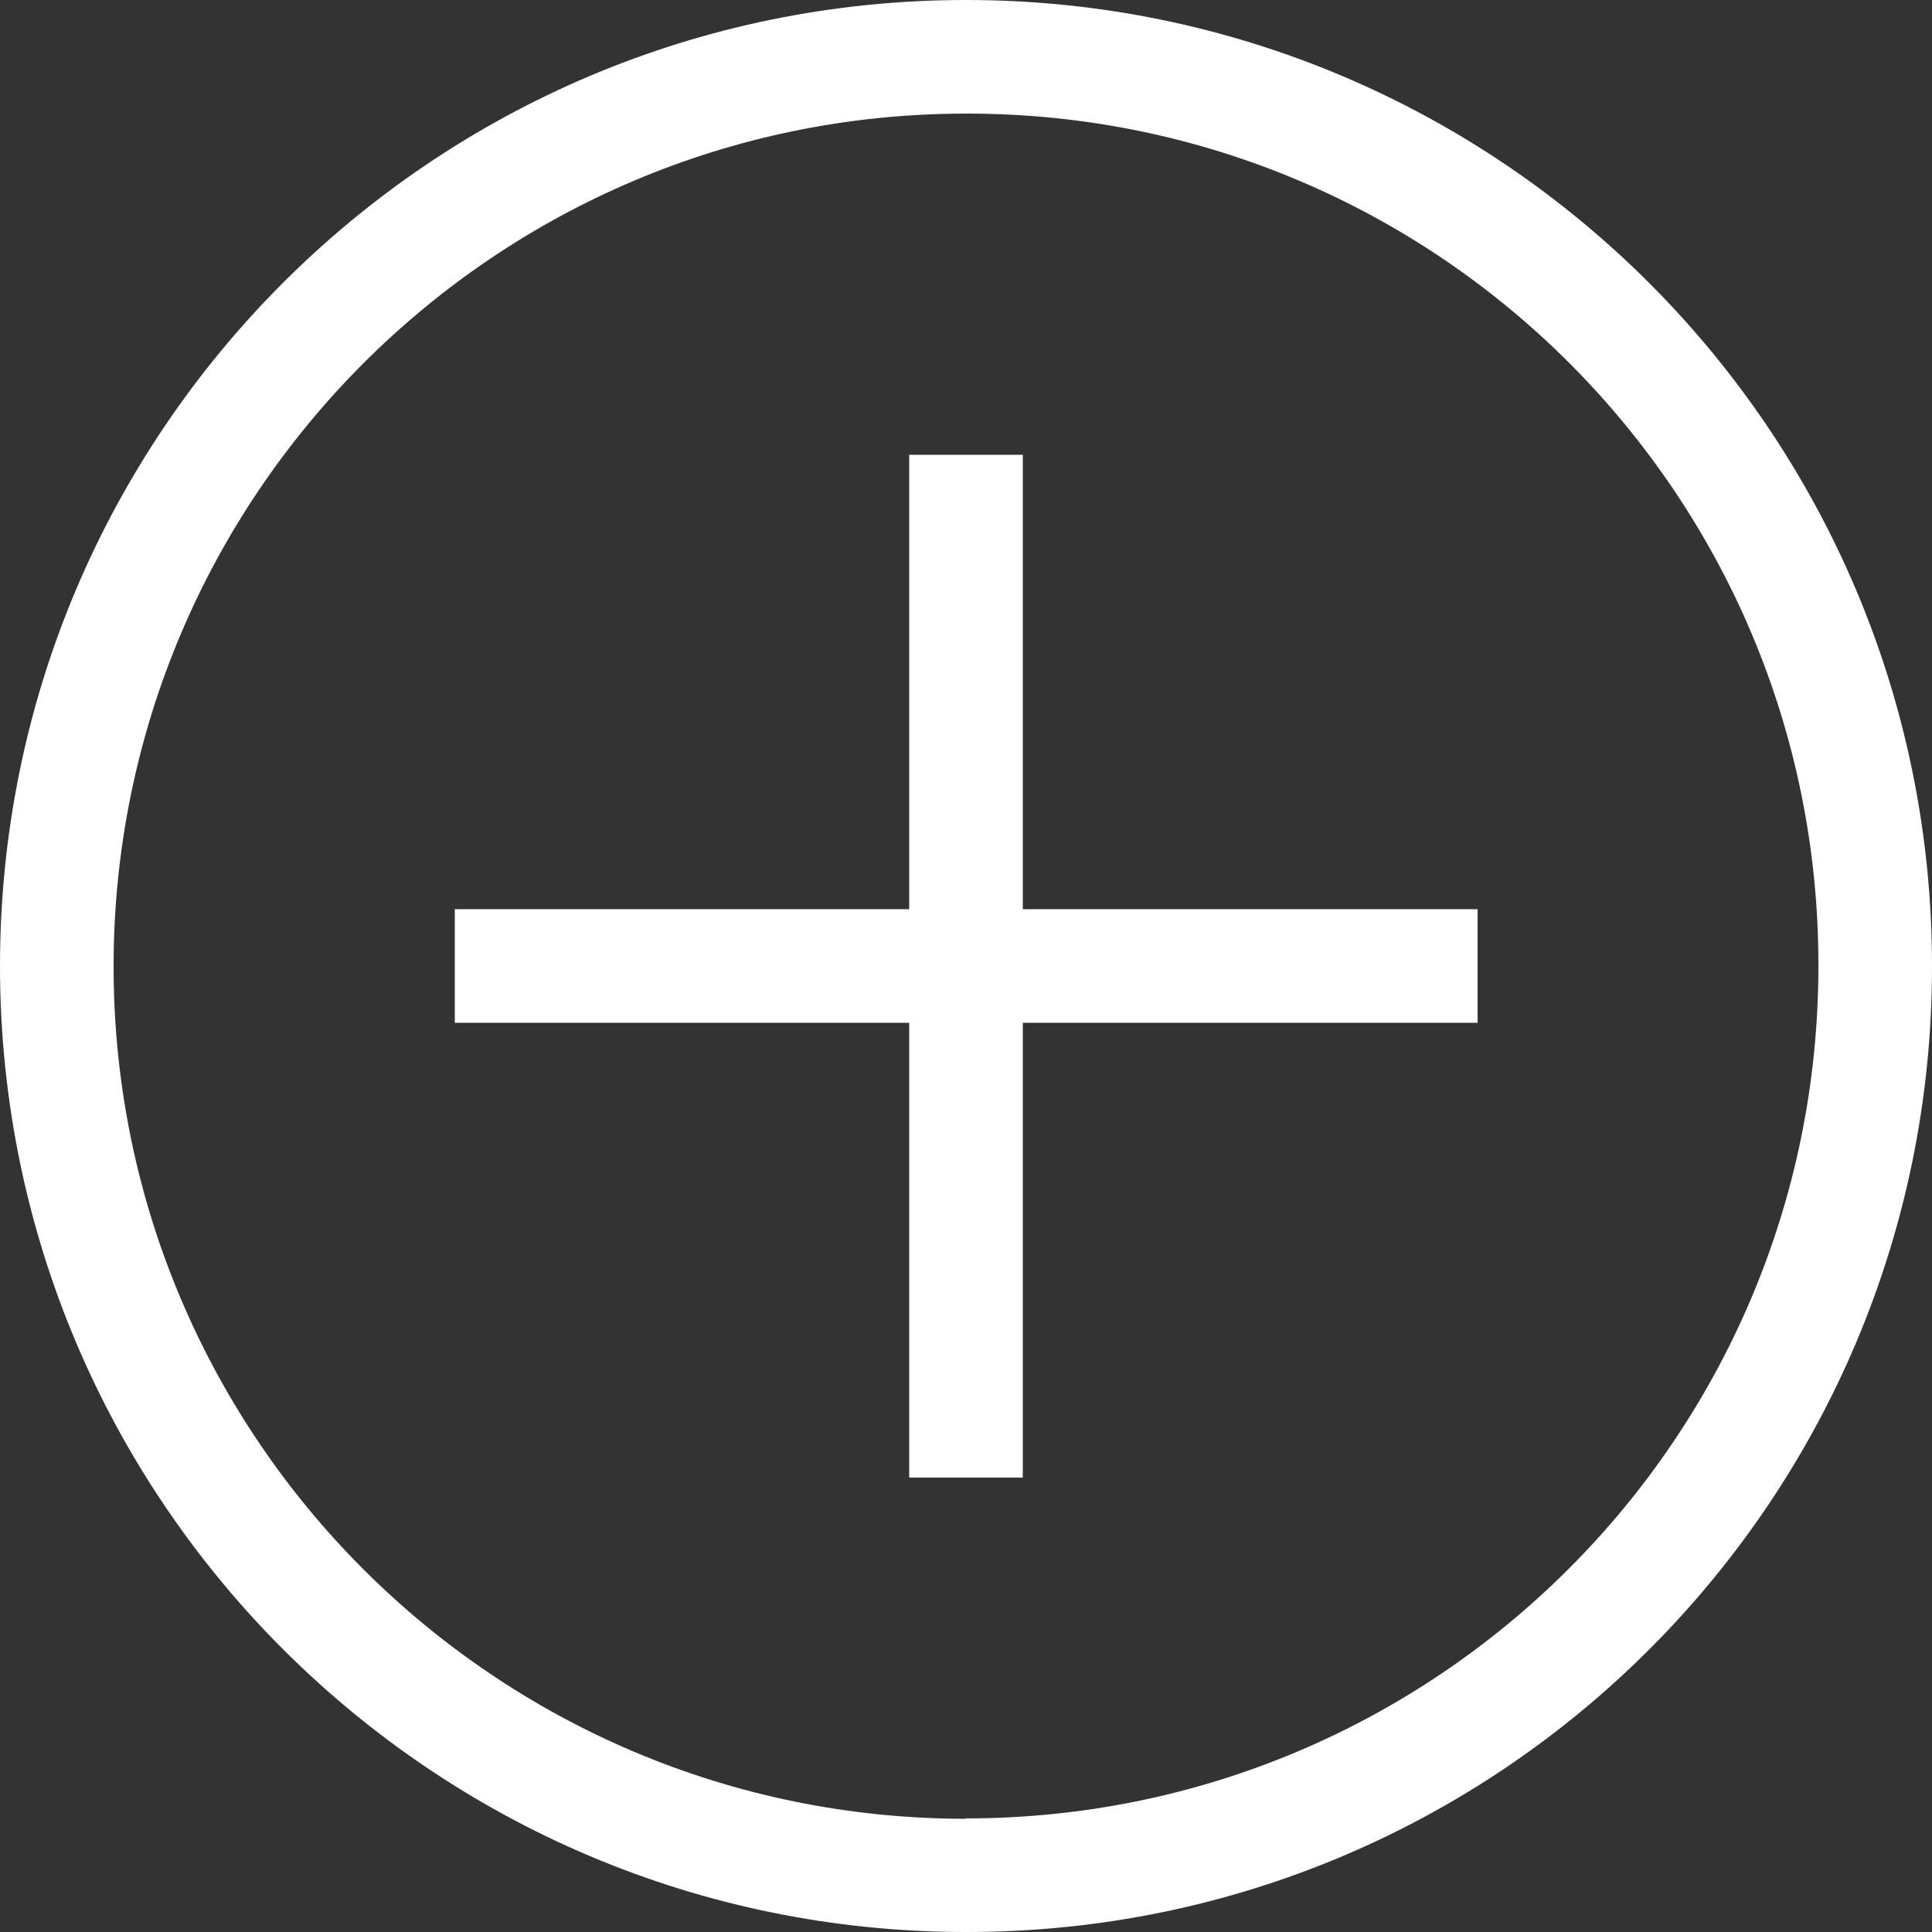 <?xml version="1.0" encoding="UTF-8"?>
<svg xmlns="http://www.w3.org/2000/svg" id="Livello_1" data-name="Livello 1" version="1.1" viewBox="0 0 500 500">
  <rect x="0" y="0" width="500" height="500" fill="#333333" stroke="none"/>
  <defs>
    <style>
      .cls-1 {
        fill: #fff;
        stroke-width: 0px;
      }
    </style>
  </defs>
  <path class="cls-1" d="M250,0C111.9,0,0,111.9,0,250s111.9,250,250,250h.4c138-.1,249.7-112,249.6-250C500,111.9,388.1,0,250,0ZM250,470.7c-121.9,0-220.6-98.8-220.6-220.6S128.1,29.4,250,29.4h.7c121.7.2,220.1,99,219.9,220.6,0,121.9-98.8,220.6-220.6,220.6h0Z"></path>
  <polygon class="cls-1" points="264.7 117.7 235.3 117.7 235.3 235.3 117.7 235.3 117.7 264.7 235.3 264.7 235.3 382.4 264.7 382.4 264.7 264.7 382.4 264.7 382.4 235.3 264.7 235.3 264.7 117.7"></polygon>
</svg>
